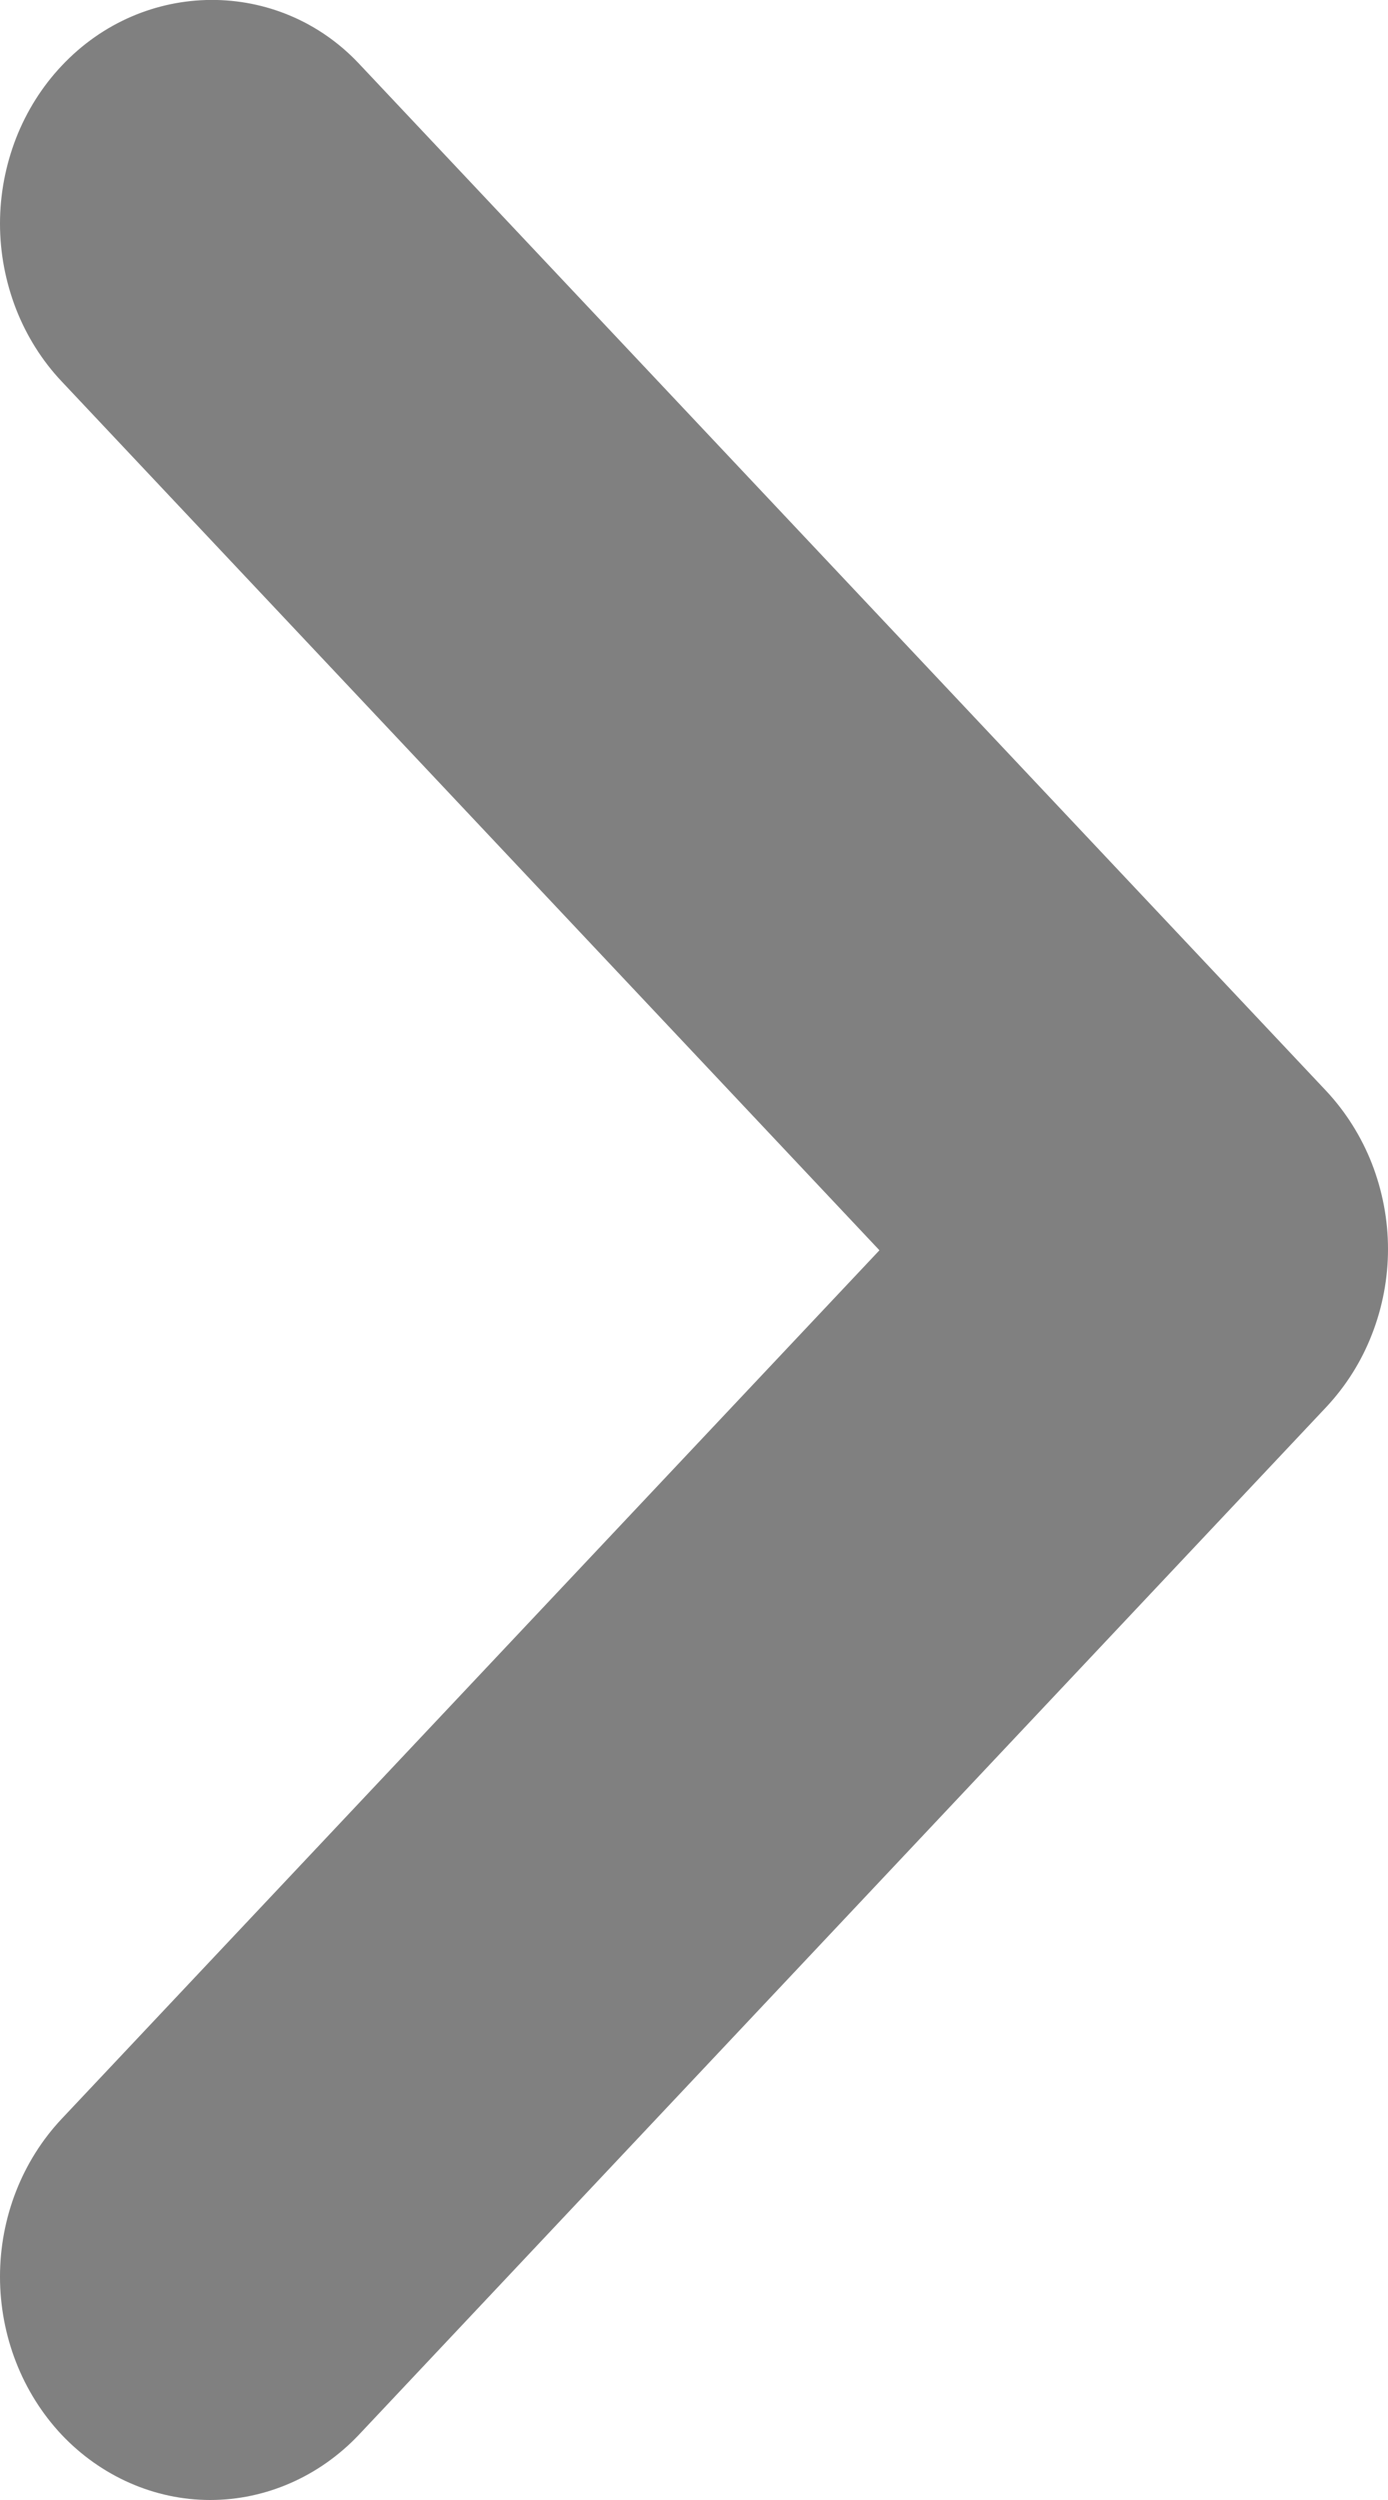 <svg width="5" height="9" viewBox="0 0 5 9" fill="none" xmlns="http://www.w3.org/2000/svg">
<path d="M0.222 0.237C0.152 0.311 0.096 0.4 0.058 0.497C0.02 0.595 0 0.699 0 0.805C0 0.911 0.02 1.015 0.058 1.113C0.096 1.21 0.152 1.299 0.222 1.373L3.168 4.501L0.222 7.628C0.08 7.779 0 7.983 0 8.196C0 8.409 0.08 8.614 0.222 8.765C0.364 8.915 0.557 9 0.757 9C0.958 9 1.151 8.915 1.293 8.765L4.778 5.065C4.848 4.99 4.904 4.902 4.942 4.804C4.98 4.707 5 4.602 5 4.497C5 4.391 4.98 4.287 4.942 4.189C4.904 4.092 4.848 4.003 4.778 3.928L1.293 0.229C1.004 -0.078 0.518 -0.078 0.222 0.237Z" fill="#808080"/>
</svg>
